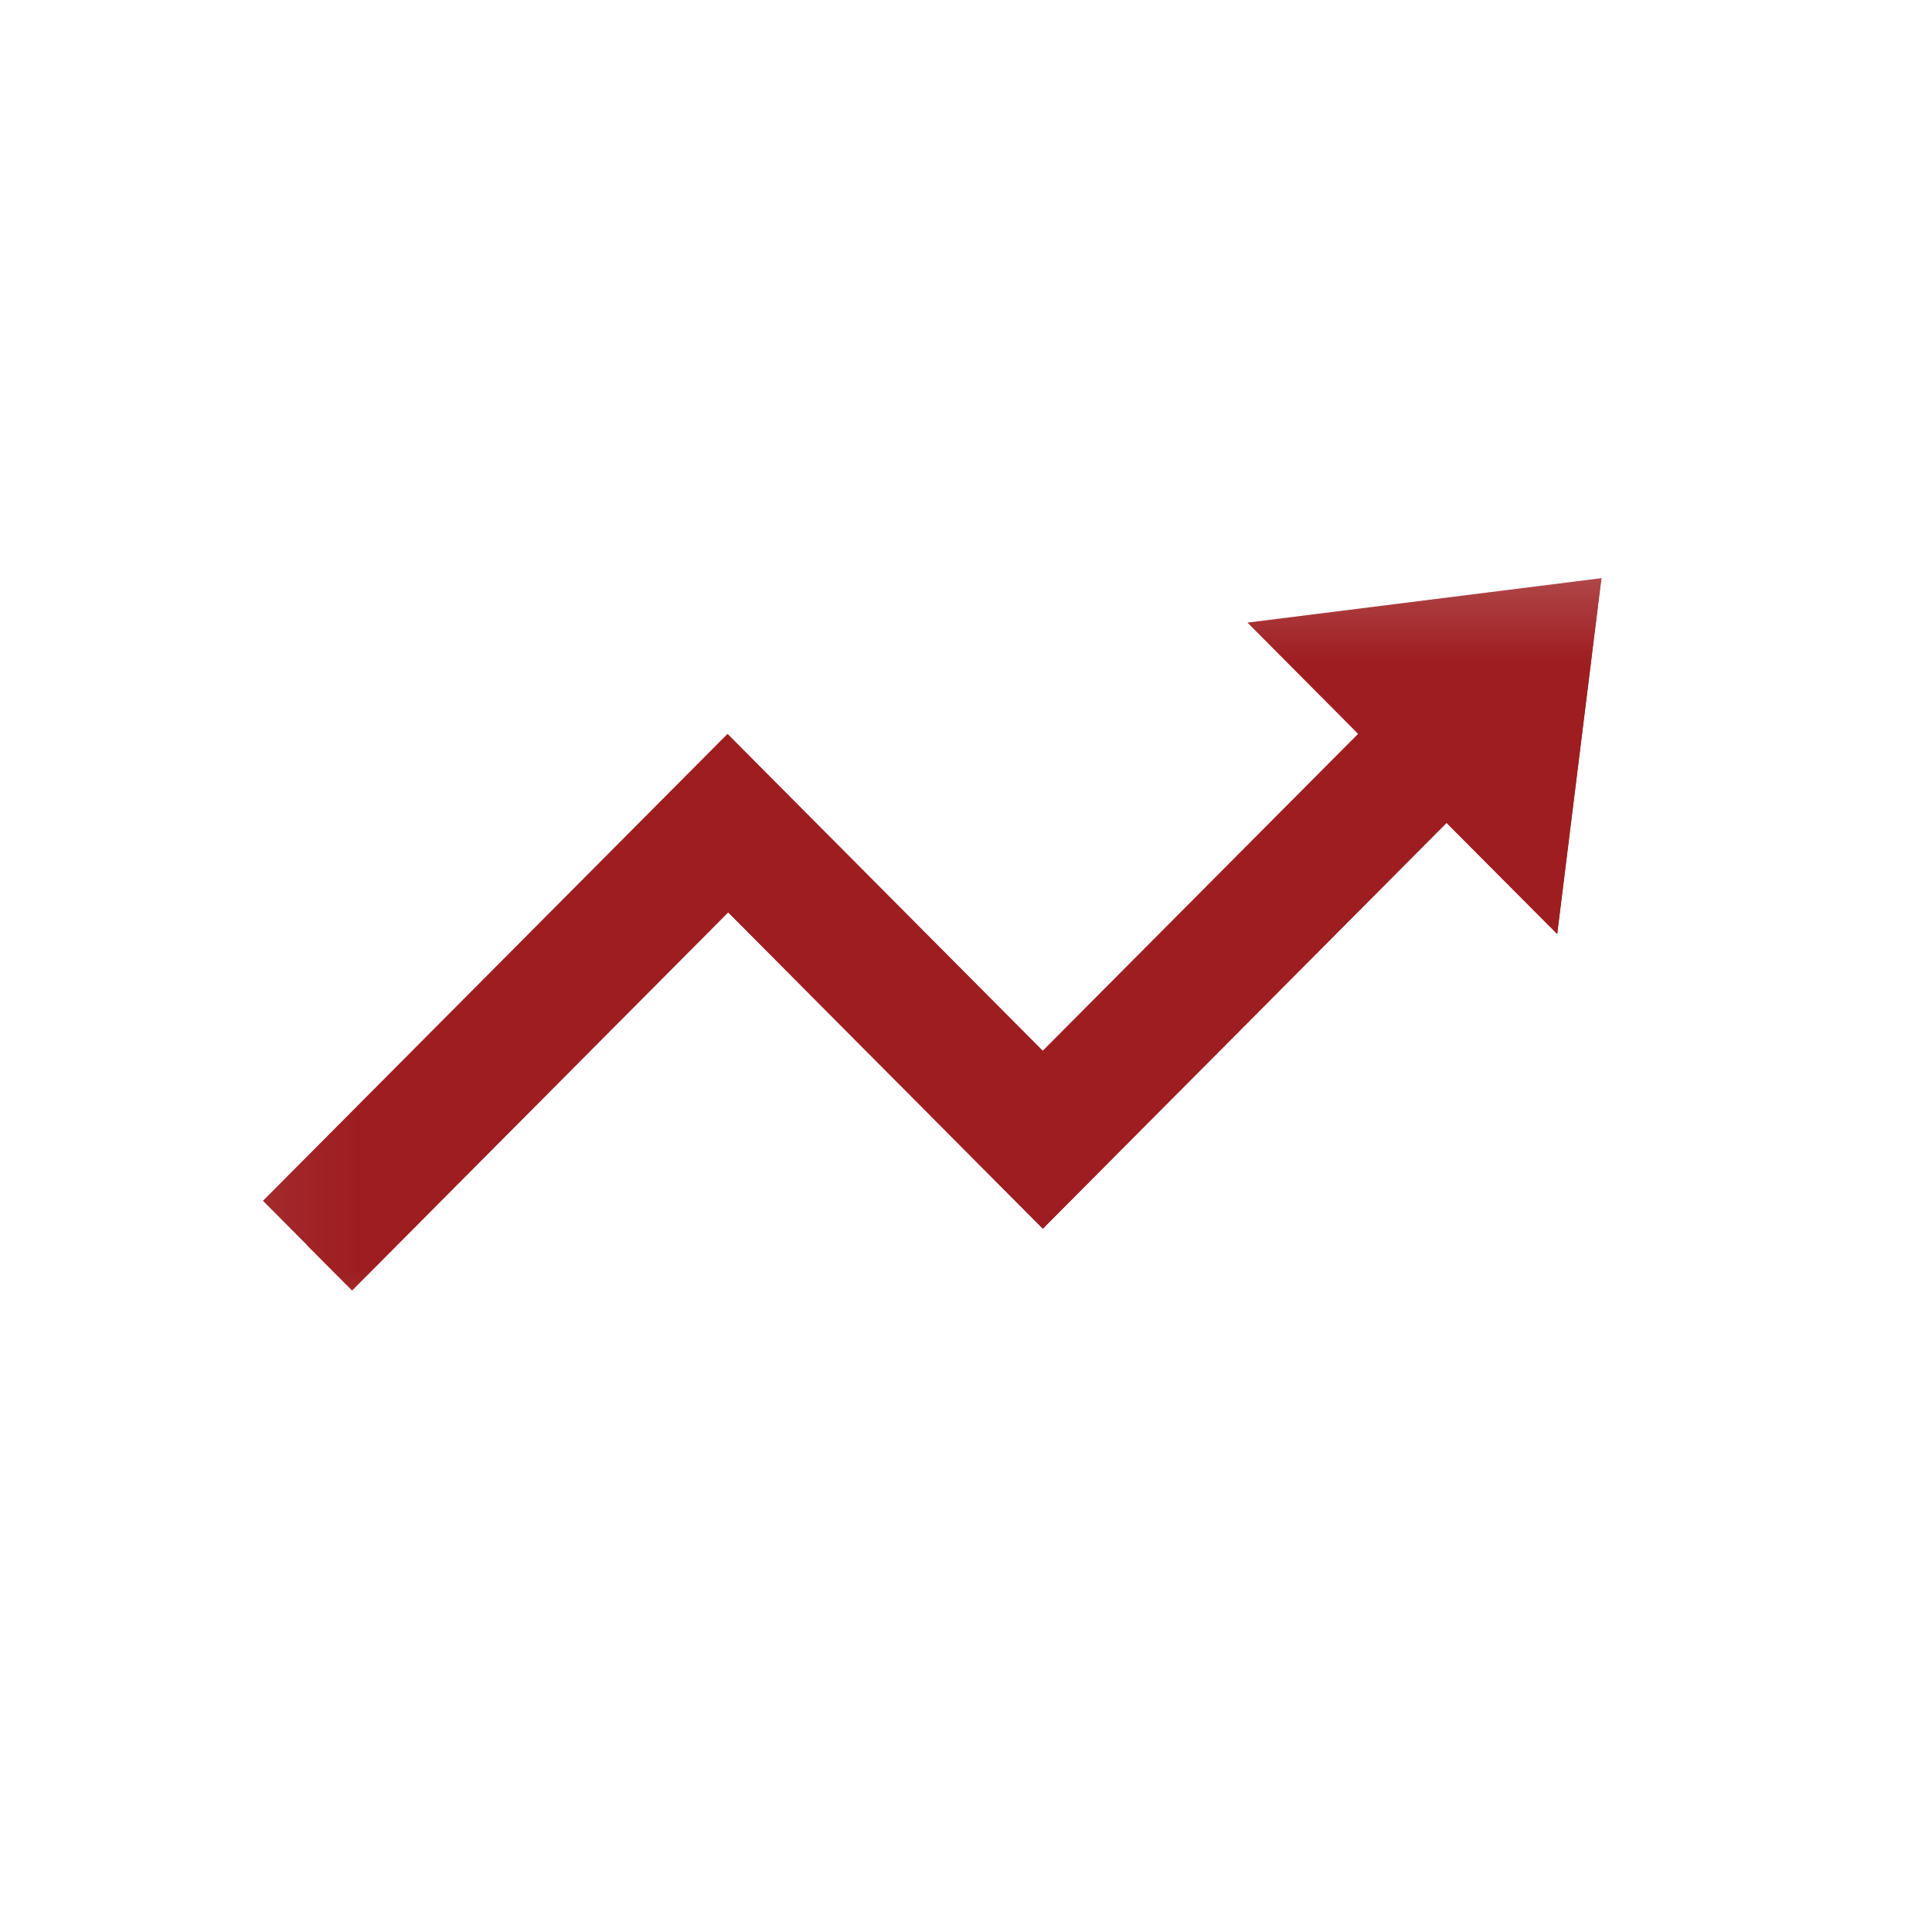 <svg width="19" height="19" viewBox="0 0 19 19" fill="none" xmlns="http://www.w3.org/2000/svg">
<g id="increase (1) 5">
<g id="Clip path group">
<mask id="mask0_3067_5017" style="mask-type:luminance" maskUnits="userSpaceOnUse" x="2" y="5" width="16" height="9">
<g id="clip0_3_783">
<path id="Vector" d="M2.061 5.225H17.061V13.73H2.061V5.225Z" fill="white"/>
</g>
</mask>
<g mask="url(#mask0_3067_5017)">
<g id="Group">
<path id="Vector_2" fill-rule="evenodd" clip-rule="evenodd" d="M15.749 5.686L12.268 6.123L13.356 7.217L10.255 10.333L7.155 7.217L2.586 11.809L3.462 12.69L7.161 8.972L10.255 12.083L14.226 8.092L15.314 9.185L15.749 5.686Z" fill="#9E1D20"/>
<path id="Vector_3" fill-rule="evenodd" clip-rule="evenodd" d="M15.749 5.686L15.314 9.185L14.226 8.092L10.256 12.083L7.161 8.972L3.463 12.69L3.021 12.247L7.155 8.092L10.256 11.208L14.063 7.381L15.749 5.686Z" fill="#9E1D20"/>
</g>
</g>
</g>
</g>
</svg>
